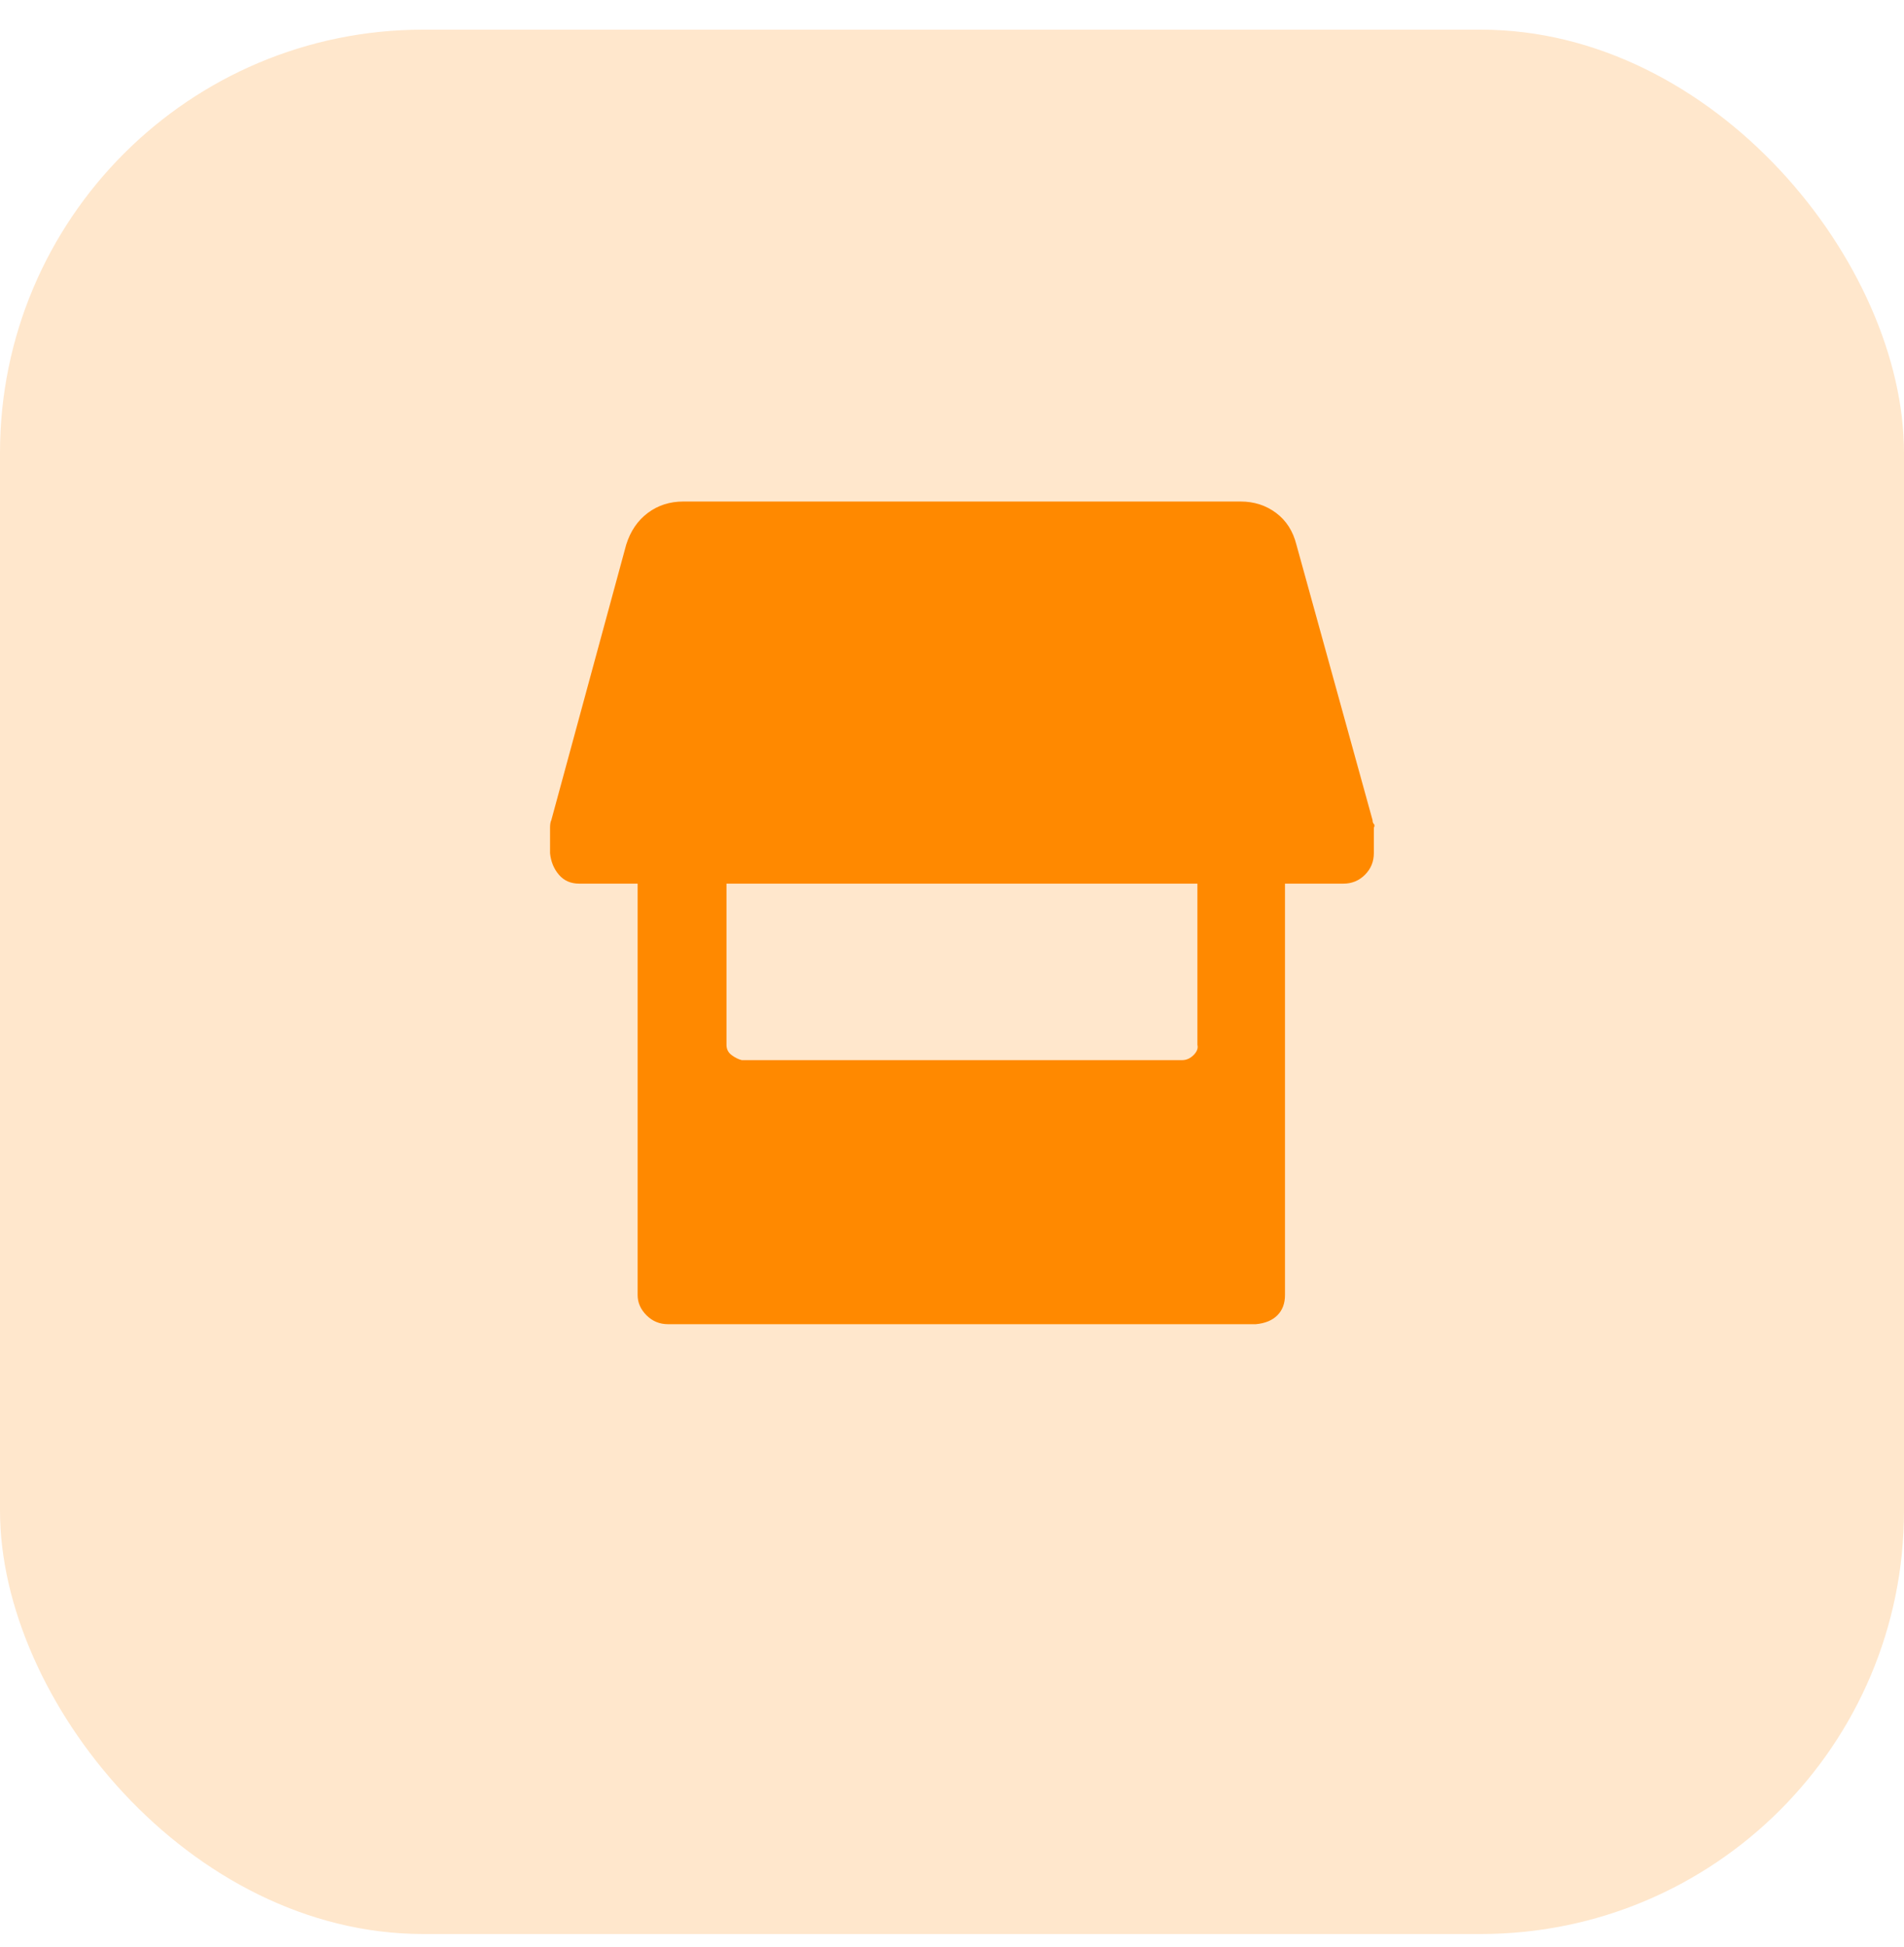 <svg width="45" height="46" viewBox="0 0 45 46" fill="none" xmlns="http://www.w3.org/2000/svg">
<rect y="0.701" width="45" height="45" rx="10" fill="#FF8900" fill-opacity="0.2"/>
<g clip-path="url(#clip0_457_75)">
<path d="M32.44 19.381C32.44 19.421 32.45 19.451 32.47 19.471C32.49 19.491 32.49 19.521 32.47 19.561V20.161C32.47 20.361 32.4 20.531 32.26 20.671C32.12 20.811 31.95 20.881 31.75 20.881H30.37V30.601C30.37 30.801 30.31 30.961 30.19 31.081C30.07 31.201 29.9 31.271 29.68 31.291H15.79C15.59 31.291 15.42 31.221 15.28 31.081C15.14 30.941 15.07 30.781 15.07 30.601V20.881H13.69C13.49 20.881 13.33 20.811 13.21 20.671C13.09 20.531 13.02 20.361 13 20.161V19.561C13 19.481 13.01 19.421 13.03 19.381L14.8 12.871C14.9 12.551 15.07 12.301 15.31 12.121C15.55 11.941 15.83 11.851 16.15 11.851H29.32C29.64 11.851 29.92 11.941 30.16 12.121C30.4 12.301 30.56 12.551 30.64 12.871L32.44 19.381ZM28.3 20.881H17.17V24.691C17.17 24.791 17.21 24.871 17.29 24.931C17.37 24.991 17.45 25.031 17.53 25.051H27.94C28.04 25.051 28.13 25.011 28.21 24.931C28.29 24.851 28.32 24.771 28.3 24.691V20.881Z" fill="#FF8900"/>
</g>
<defs>
<clipPath id="clip0_457_75">
<rect width="19.5" height="24" fill="white" transform="translate(13 11.701)"/>
</clipPath>
</defs>
</svg>
